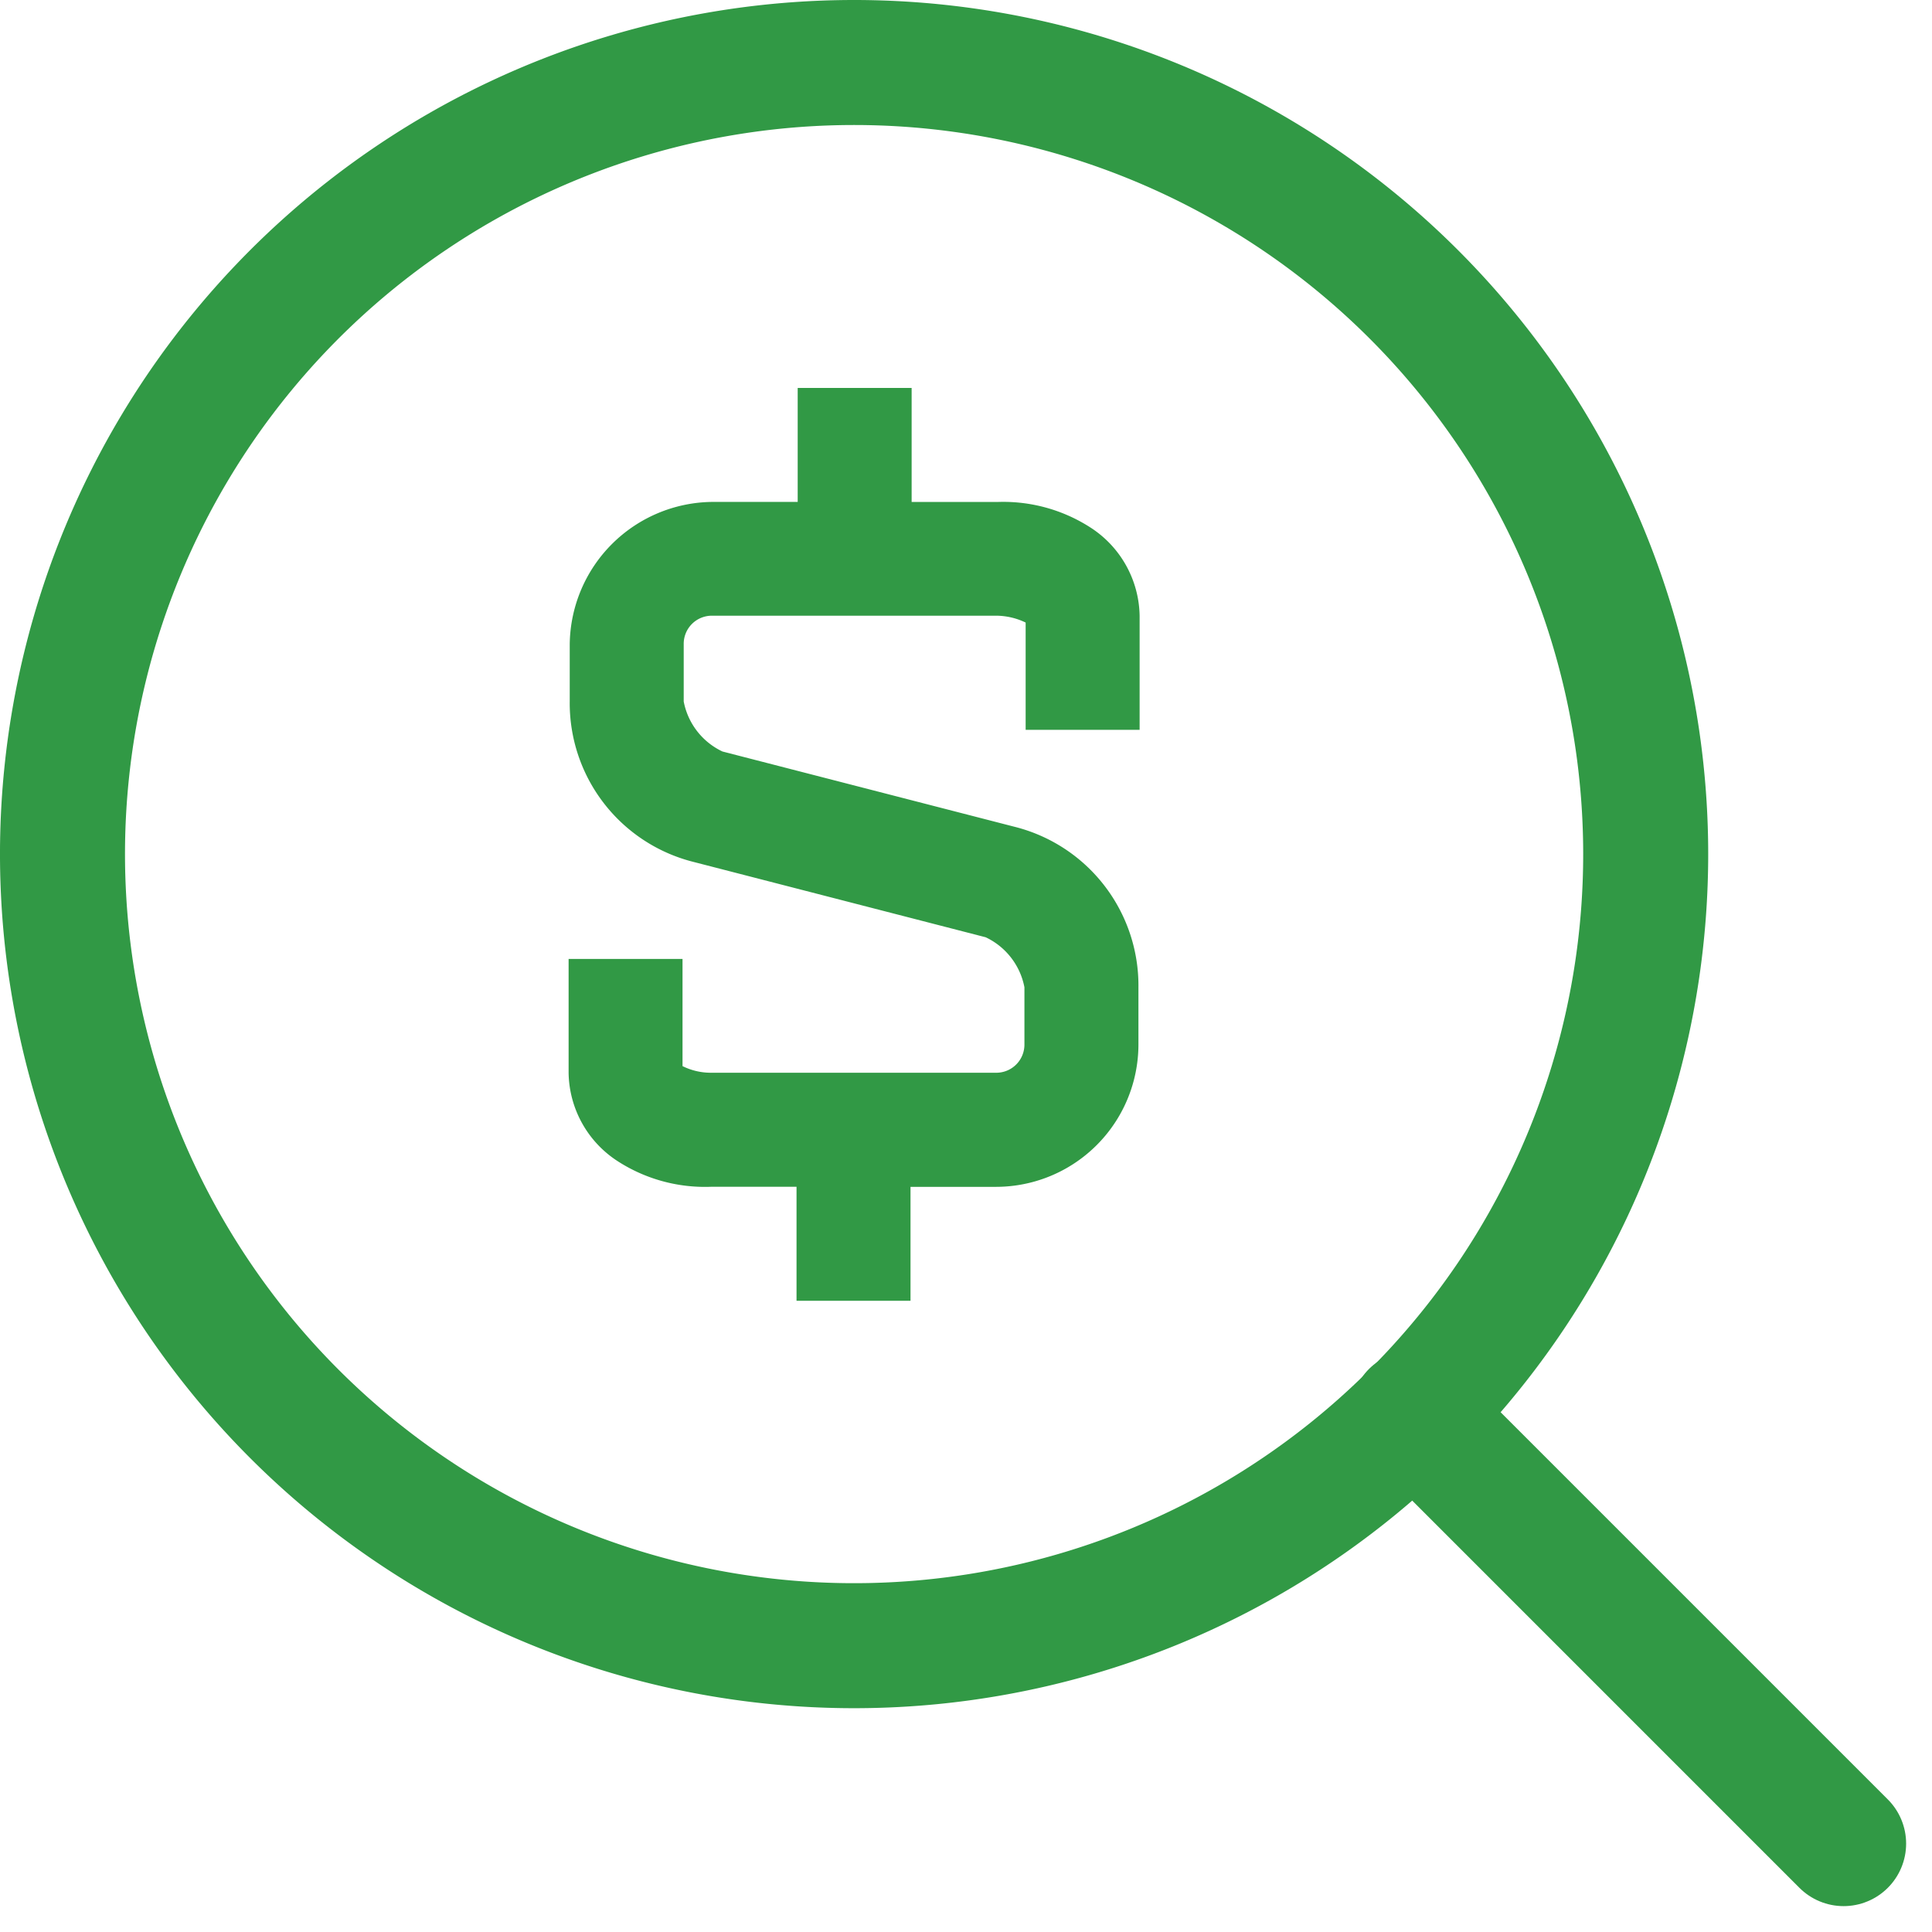 <svg xmlns="http://www.w3.org/2000/svg" width="61.819" height="61.819" viewBox="0 0 61.819 61.819">
  <g id="financial_ratio" data-name="financial ratio" transform="translate(-848 -1445)">
    <g id="Group_198" data-name="Group 198">
      <path id="Path_2801" data-name="Path 2801" d="M55.158,29.829A25.329,25.329,0,1,1,29.829,4.5,25.329,25.329,0,0,1,55.158,29.829Z" transform="translate(845.5 1442.5)" fill="none" stroke="#319945" stroke-linecap="round" stroke-linejoin="round" stroke-width="4"/>
      <path id="Path_2802" data-name="Path 2802" d="M38.748,38.748,24.975,24.975" transform="translate(868.243 1465.243)" fill="none" stroke="#319945" stroke-linecap="round" stroke-linejoin="round" stroke-width="4"/>
    </g>
    <path id="Icon_open-dollar" data-name="Icon open-dollar" d="M7.285,0V3.647H4.55A4.608,4.608,0,0,0-.009,8.2v1.823A5.238,5.238,0,0,0,3.966,15.17L13.3,17.577a2.233,2.233,0,0,1,1.24,1.6V21a.9.9,0,0,1-.912.912H4.513A2.04,2.04,0,0,1,3.6,21.7V18.27H-.045v3.647a3.426,3.426,0,0,0,1.6,2.844,5.149,5.149,0,0,0,2.954.8H7.248v3.647h3.647V25.563H13.63A4.56,4.56,0,0,0,18.188,21V19.181a5.238,5.238,0,0,0-3.975-5.142L4.878,11.633a2.233,2.233,0,0,1-1.24-1.6V8.2a.9.9,0,0,1,.912-.912h9.117a2.195,2.195,0,0,1,.912.219V10.94h3.647V7.293a3.426,3.426,0,0,0-1.6-2.844,5.149,5.149,0,0,0-2.954-.8H10.931V0H7.285Z" transform="translate(866.239 1457.413)" fill="#319945"/>
  </g>
</svg>
